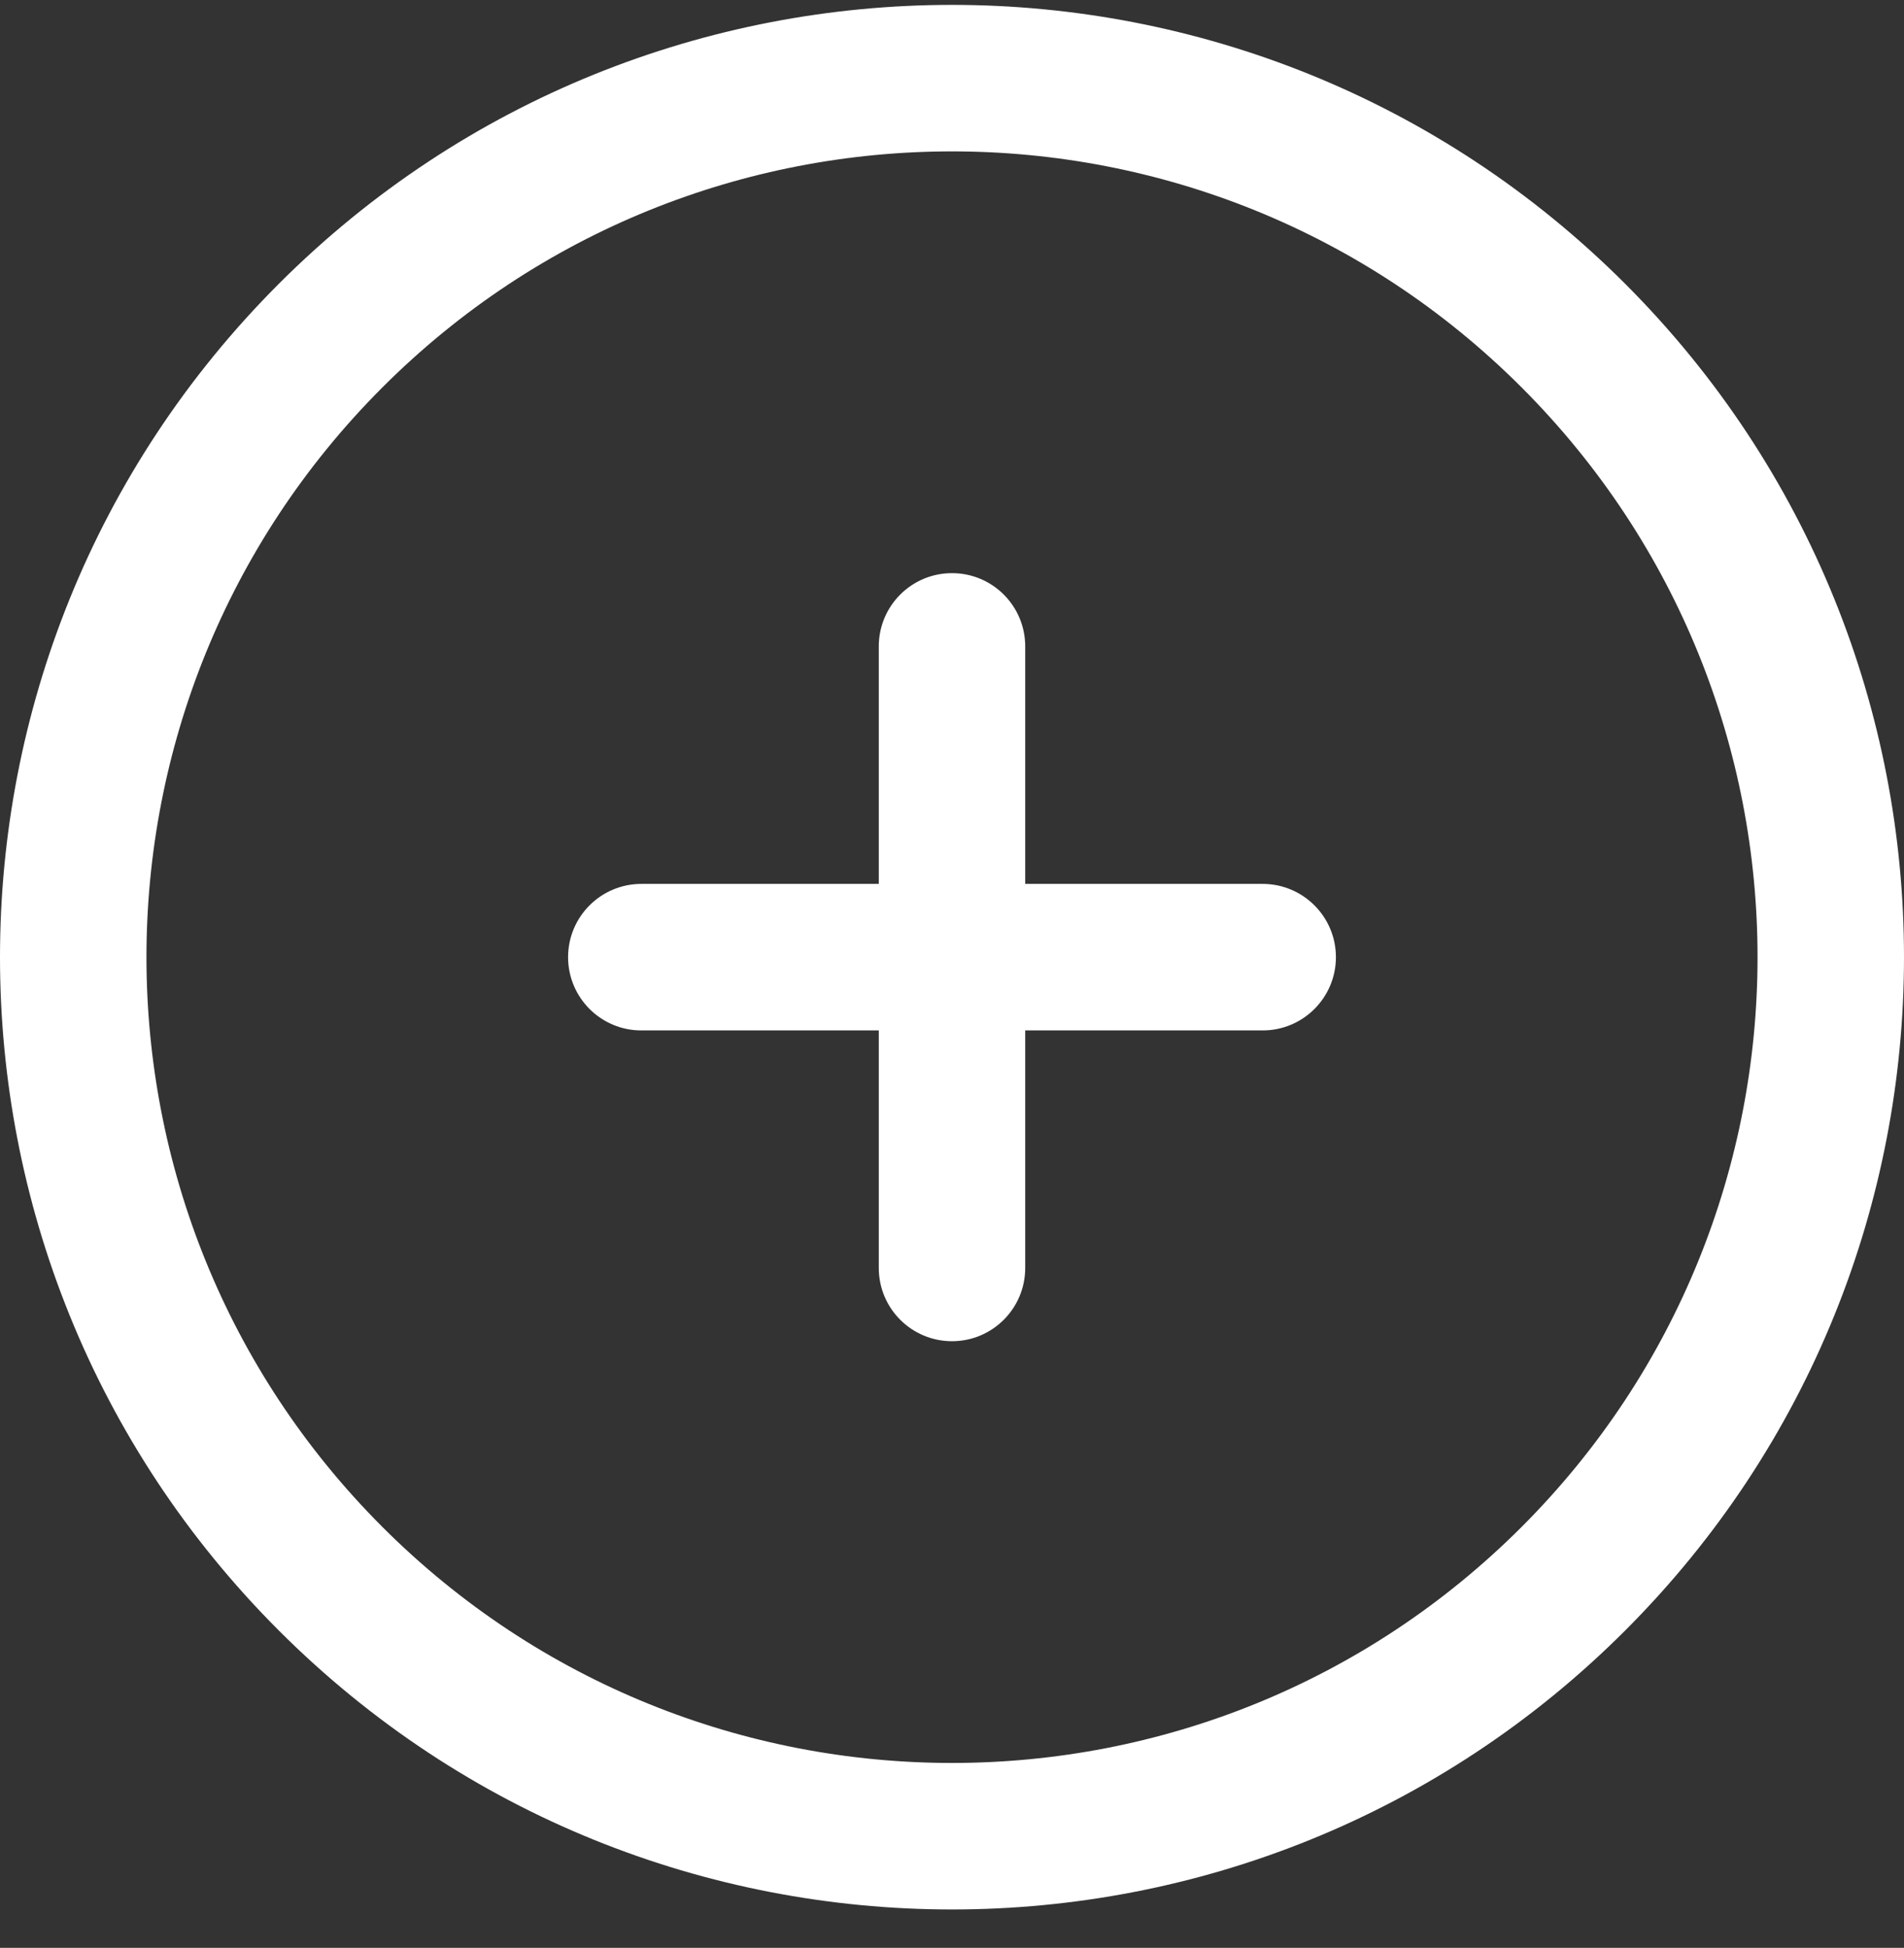 <svg width="44" height="45" viewBox="0 0 44 45" fill="none" xmlns="http://www.w3.org/2000/svg">
<rect x="0" y="0" width="44" height="45" fill="#333333" stroke="none"/>
<path fill-rule="evenodd" clip-rule="evenodd" d="M35.163 8.95C27.893 1.68 16.107 1.68 8.837 8.95C1.567 16.22 1.567 28.006 8.837 35.276C16.107 42.546 27.893 42.546 35.163 35.276C42.433 28.006 42.433 16.22 35.163 8.95ZM6.444 6.556C15.035 -2.035 28.965 -2.035 37.556 6.556C46.148 15.148 46.148 29.078 37.556 37.669C28.965 46.261 15.035 46.261 6.444 37.669C-2.148 29.078 -2.148 15.148 6.444 6.556ZM22 13.241C22.935 13.241 23.692 13.998 23.692 14.933L23.692 20.42L29.18 20.42C30.114 20.421 30.872 21.178 30.872 22.113C30.872 23.047 30.114 23.805 29.18 23.805L23.692 23.805L23.692 29.293C23.692 30.227 22.935 30.985 22 30.985C21.065 30.985 20.308 30.227 20.308 29.293L20.308 23.805L14.82 23.805C13.886 23.805 13.128 23.047 13.128 22.113C13.128 21.178 13.886 20.421 14.82 20.42L20.308 20.42L20.308 14.933C20.308 13.998 21.065 13.241 22 13.241Z" fill="white"/>
</svg>
